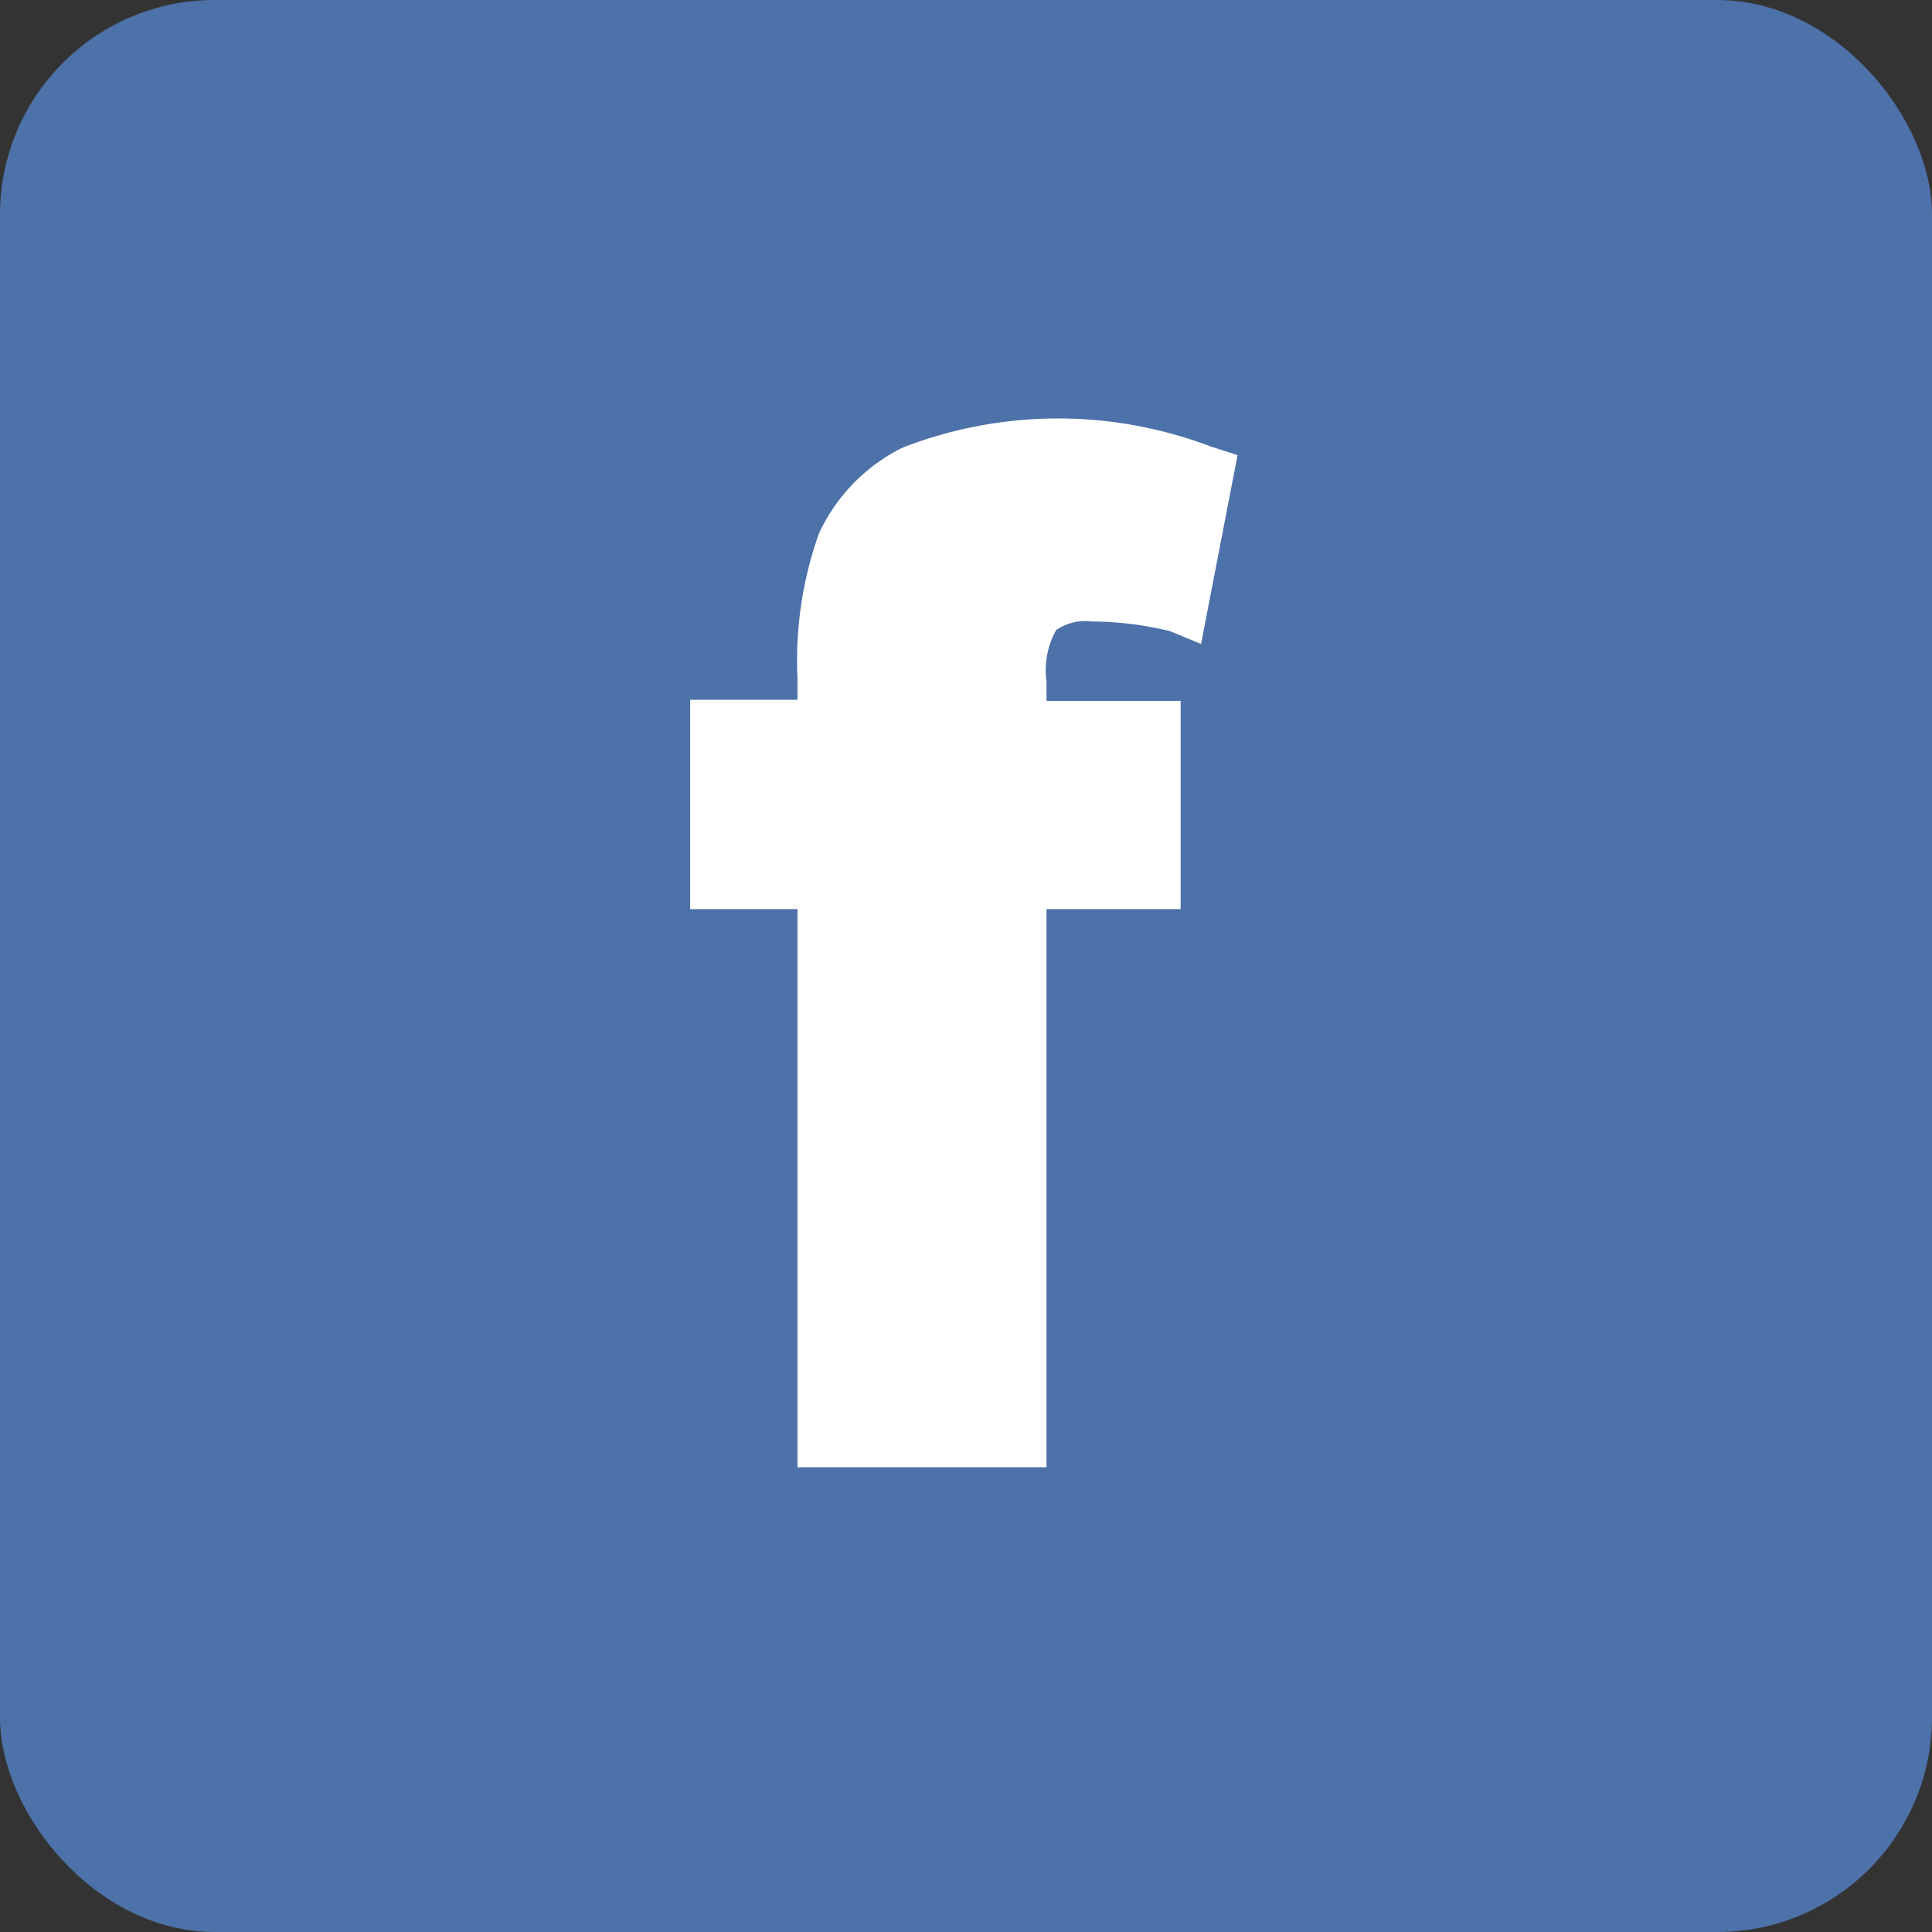 <svg id="Layer_1" data-name="Layer 1" xmlns="http://www.w3.org/2000/svg" viewBox="0 0 18 18"><rect x="0" y="0" width="18" height="18" fill="#333333" stroke="none"/><defs><style>.cls-1{fill:#4d71a9;}.cls-2{fill:#fff;}</style></defs><title>Home Icon</title><rect class="cls-1" width="18" height="18" rx="2" ry="2"/><path class="cls-2" d="M8.41,4.17a1.68,1.68,0,0,0-.78.8,3.53,3.53,0,0,0-.2,1.35v0.2h-1V8.47h1v5.2H9.75V8.47H11V6.53H9.75V6.35a0.77,0.77,0,0,1,.09-0.48,0.48,0.48,0,0,1,.33-0.08,3.15,3.15,0,0,1,.73.09L11.19,6l0.34-1.76-0.25-.08A4,4,0,0,0,8.41,4.17Z"/></svg>